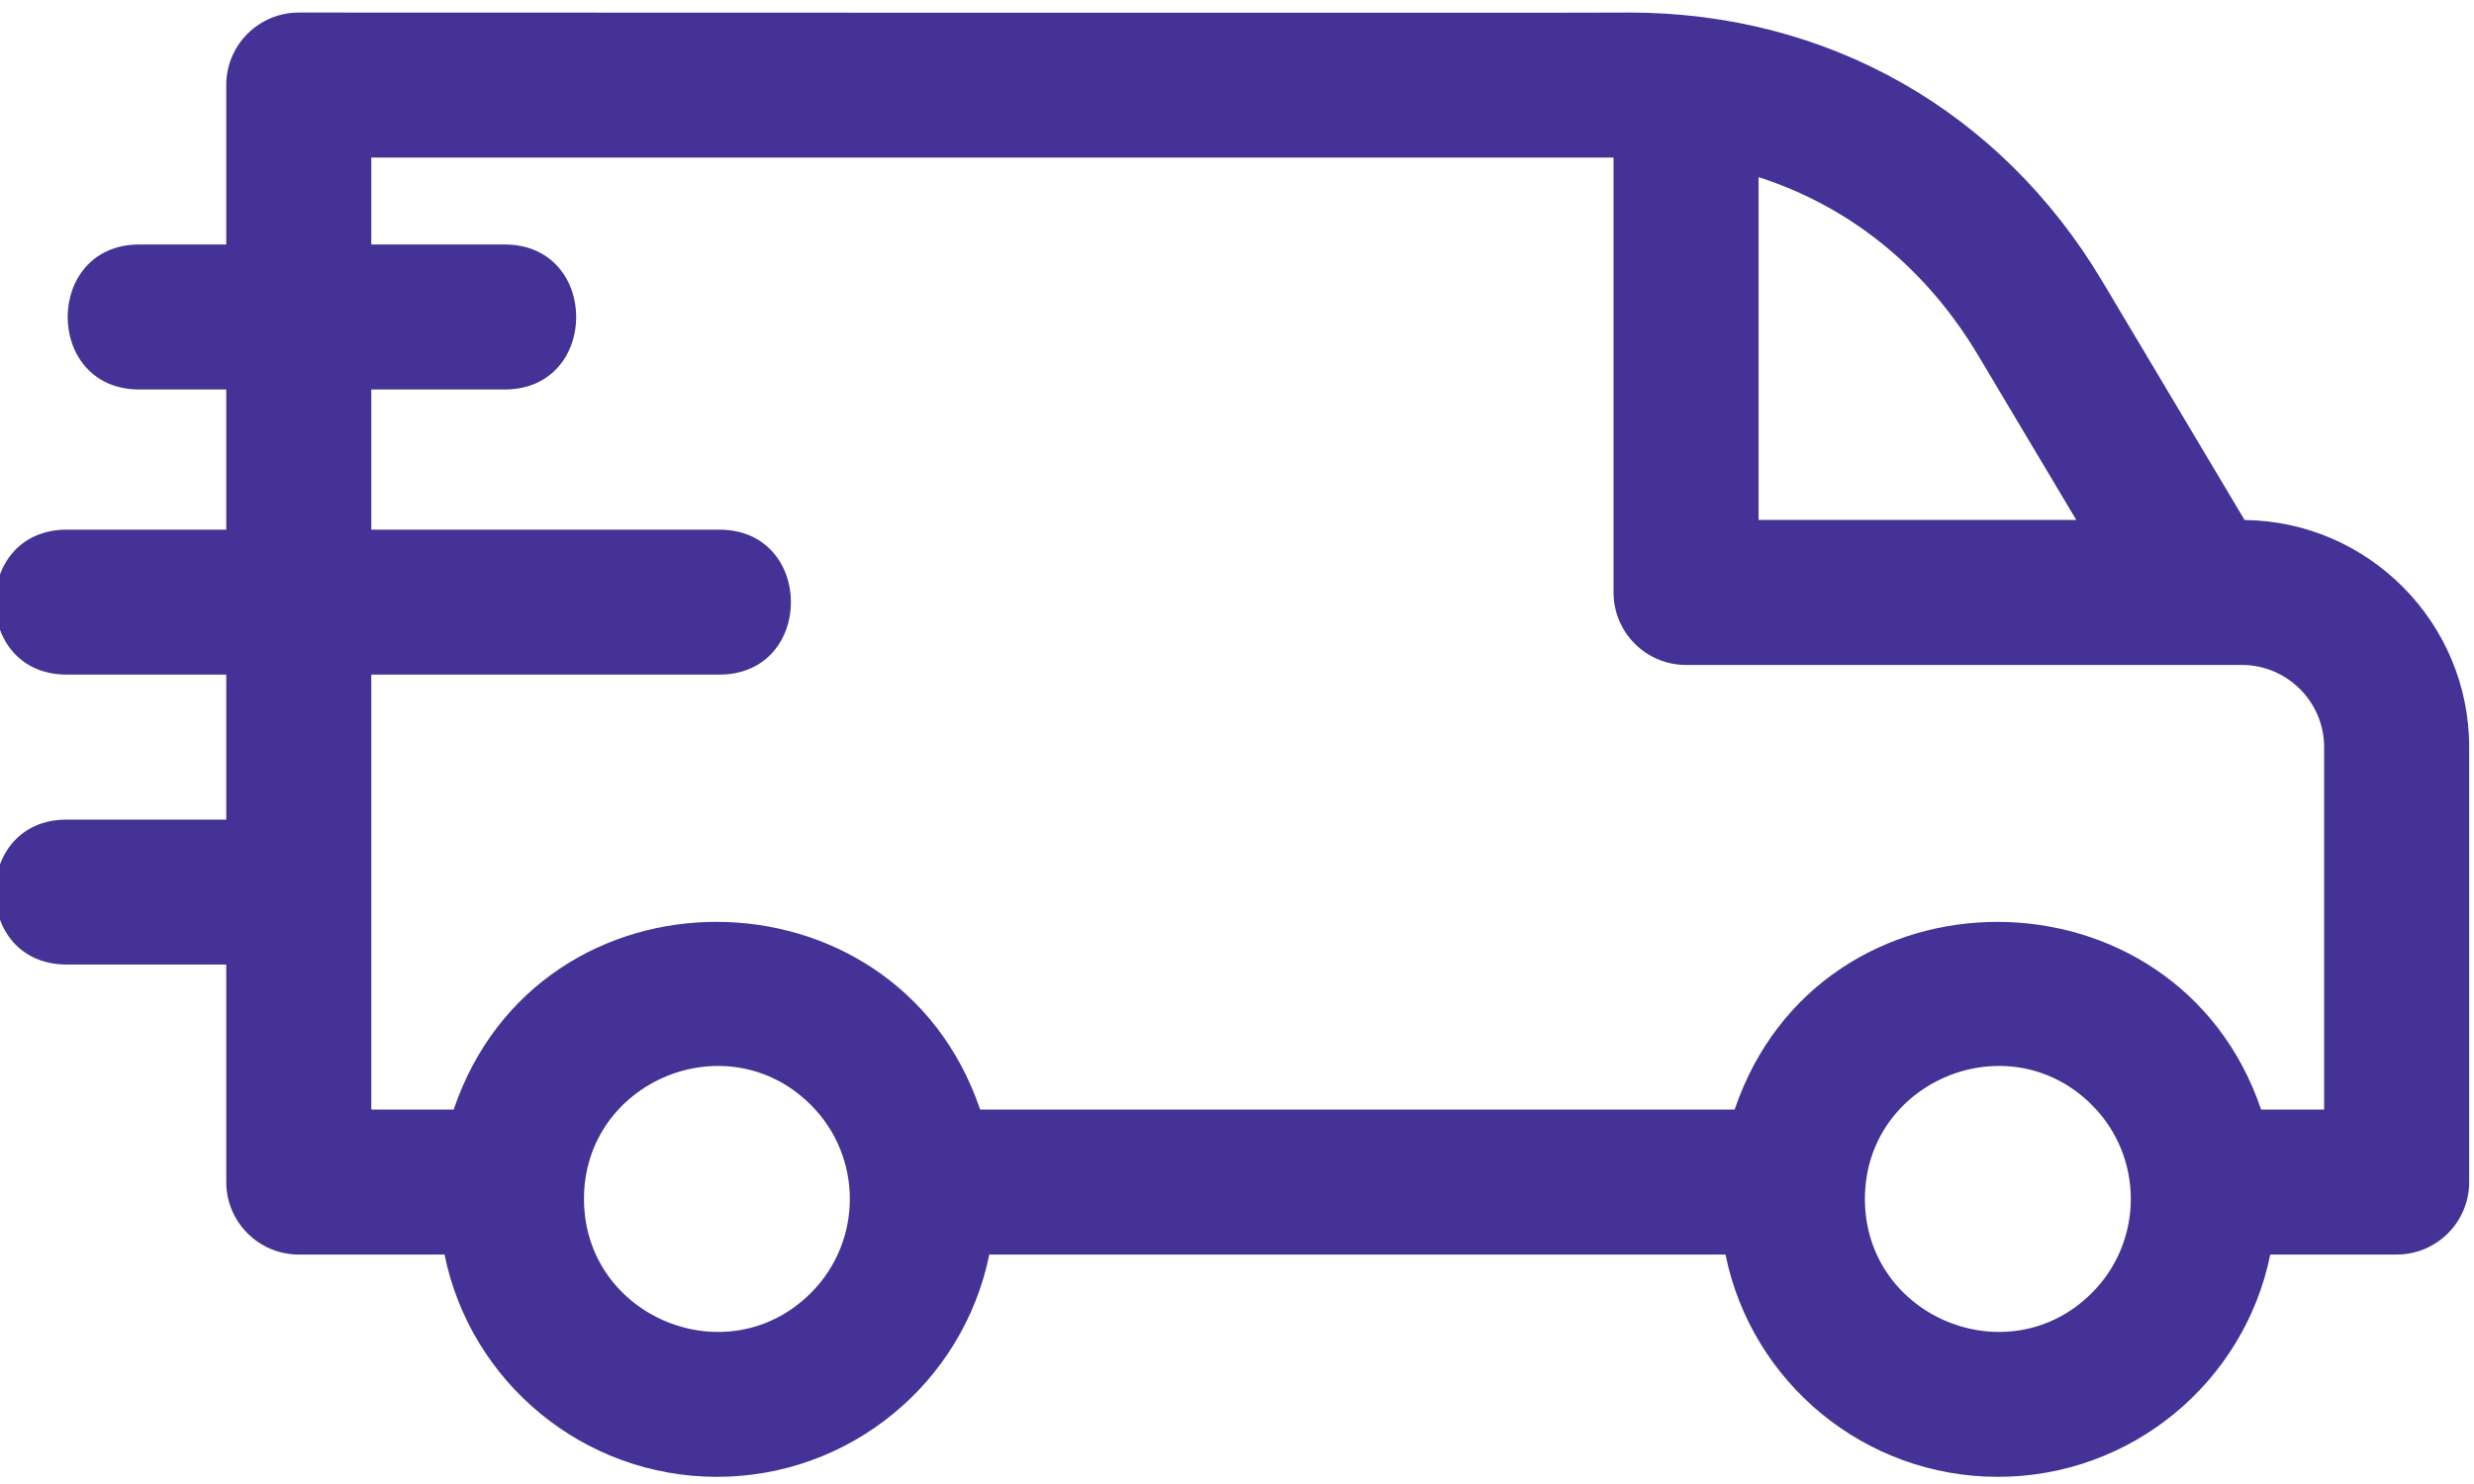 <svg width="40" height="24" viewBox="0 0 40 24" fill="none" xmlns="http://www.w3.org/2000/svg">
<path fill-rule="evenodd" clip-rule="evenodd" d="M15.847 17.944H28.046C29.427 13.878 35.19 13.917 36.558 17.944H37.577V12.083C37.577 11.352 36.979 10.754 36.249 10.754C33.253 10.754 30.257 10.754 27.261 10.754C26.613 10.754 26.088 10.229 26.088 9.582V2.548H6.003V3.954H8.159C9.702 3.954 9.702 6.299 8.159 6.299H6.003V8.566H11.63C13.174 8.566 13.174 10.91 11.63 10.91H6.003V17.944H7.335C8.716 13.877 14.48 13.917 15.847 17.944ZM3.658 6.299H2.252C0.708 6.299 0.708 3.954 2.252 3.954H3.658V1.375C3.658 0.728 4.183 0.203 4.831 0.203C6.625 0.203 26.343 0.211 26.343 0.203C29.552 0.203 32.347 1.792 33.992 4.552L36.291 8.41C38.297 8.432 39.922 10.073 39.922 12.082V19.116C39.922 19.764 39.397 20.289 38.75 20.289H36.706C36.286 22.358 34.457 23.884 32.302 23.884C30.146 23.884 28.318 22.358 27.898 20.289H15.995C15.575 22.358 13.747 23.884 11.591 23.884C9.436 23.884 7.607 22.358 7.187 20.289H4.831C4.183 20.289 3.658 19.764 3.658 19.116V15.599H1.079C-0.464 15.599 -0.464 13.255 1.079 13.255H3.658V10.91H1.079C-0.464 10.91 -0.464 8.566 1.079 8.566H3.658V6.299ZM33.822 17.87C34.661 18.709 34.661 20.07 33.822 20.91C32.472 22.26 30.152 21.299 30.152 19.39C30.152 17.48 32.472 16.52 33.822 17.87ZM33.57 8.409H28.433V2.865C29.929 3.345 31.152 4.351 31.986 5.752L33.57 8.409ZM13.111 17.87C13.95 18.709 13.95 20.07 13.111 20.91C11.761 22.26 9.442 21.299 9.442 19.39C9.442 17.48 11.761 16.52 13.111 17.87Z" fill="#443297"/>
</svg>
